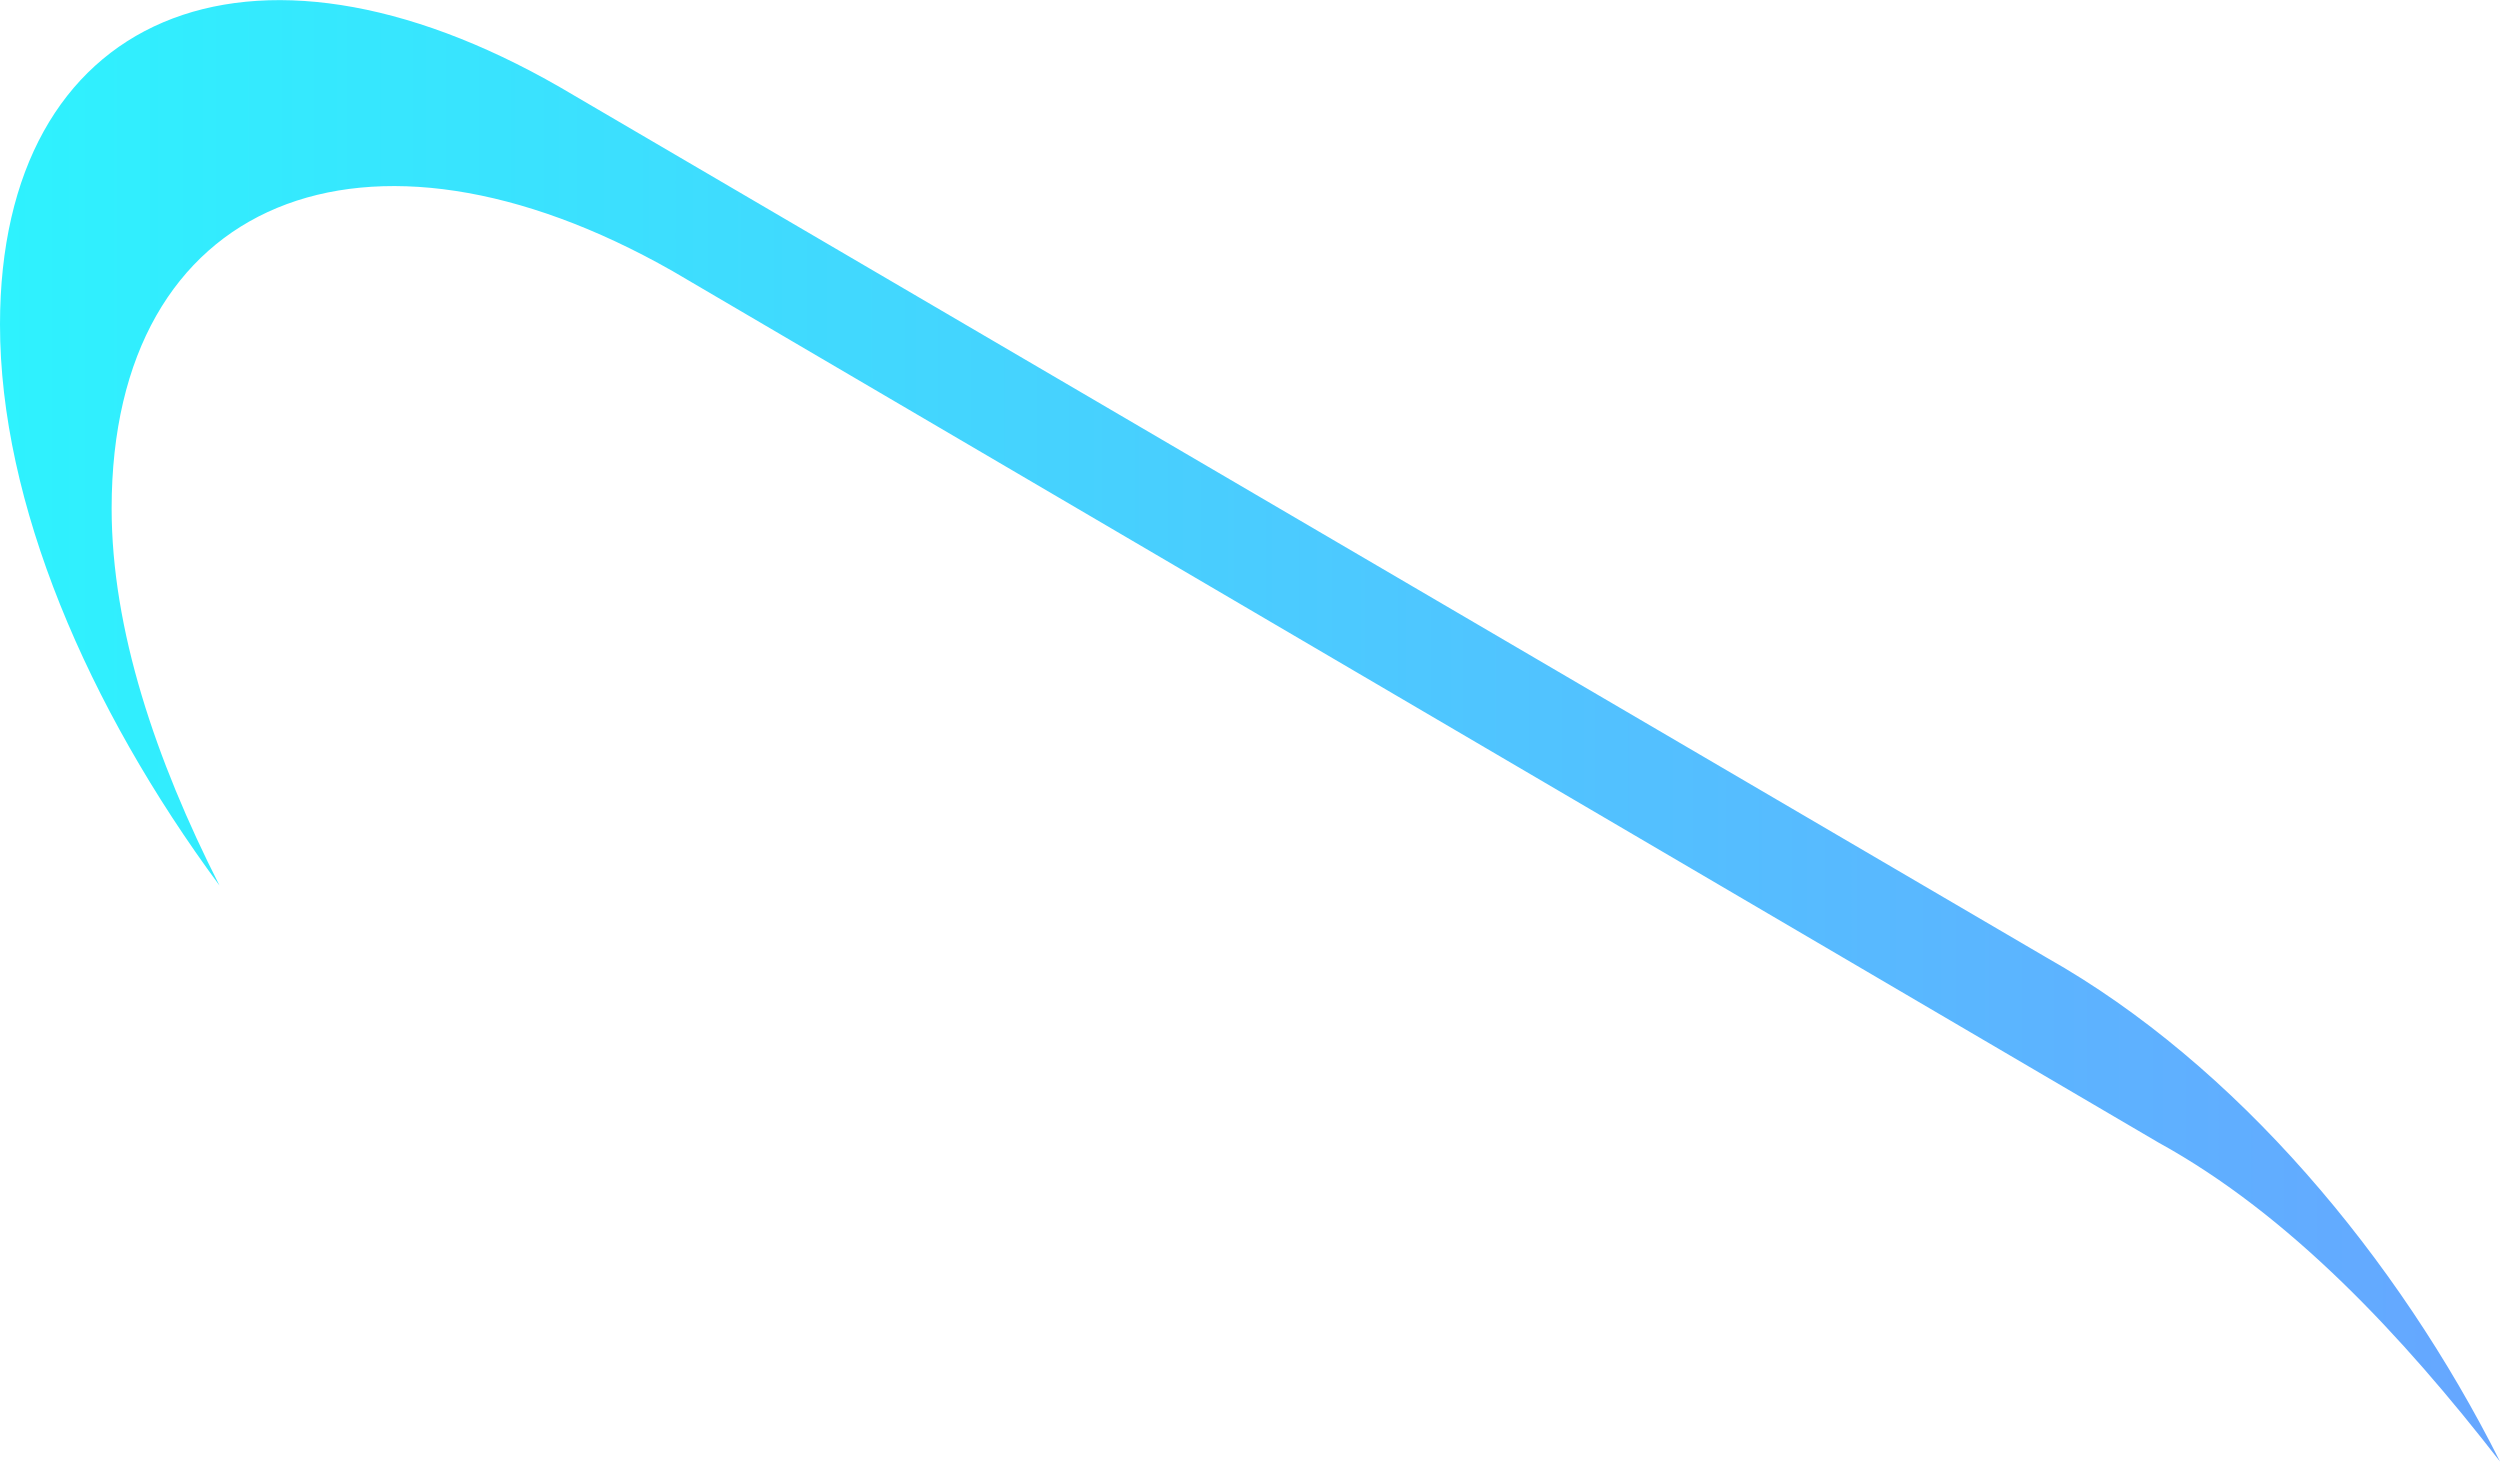 <?xml version="1.0" encoding="utf-8"?>
<svg xmlns="http://www.w3.org/2000/svg" fill="none" height="100%" overflow="visible" preserveAspectRatio="none" style="display: block;" viewBox="0 0 2.665 1.558" width="100%">
<path d="M0.119 0.542C0.119 0.211 0.39 0.103 0.717 0.289L2.301 1.218C2.441 1.295 2.561 1.424 2.665 1.558C2.556 1.341 2.384 1.135 2.182 1.021L0.597 0.093C0.265 -0.098 0 0.015 0 0.346C0 0.536 0.093 0.753 0.234 0.944C0.166 0.81 0.119 0.671 0.119 0.542Z" fill="url(#paint0_linear_0_5879)" id="Vector"/>
<defs>
<linearGradient gradientUnits="userSpaceOnUse" id="paint0_linear_0_5879" x1="0" x2="2.665" y1="0.784" y2="0.784">
<stop stop-color="#2EF2FE"/>
<stop offset="1" stop-color="#66A6FF"/>
</linearGradient>
</defs>
</svg>